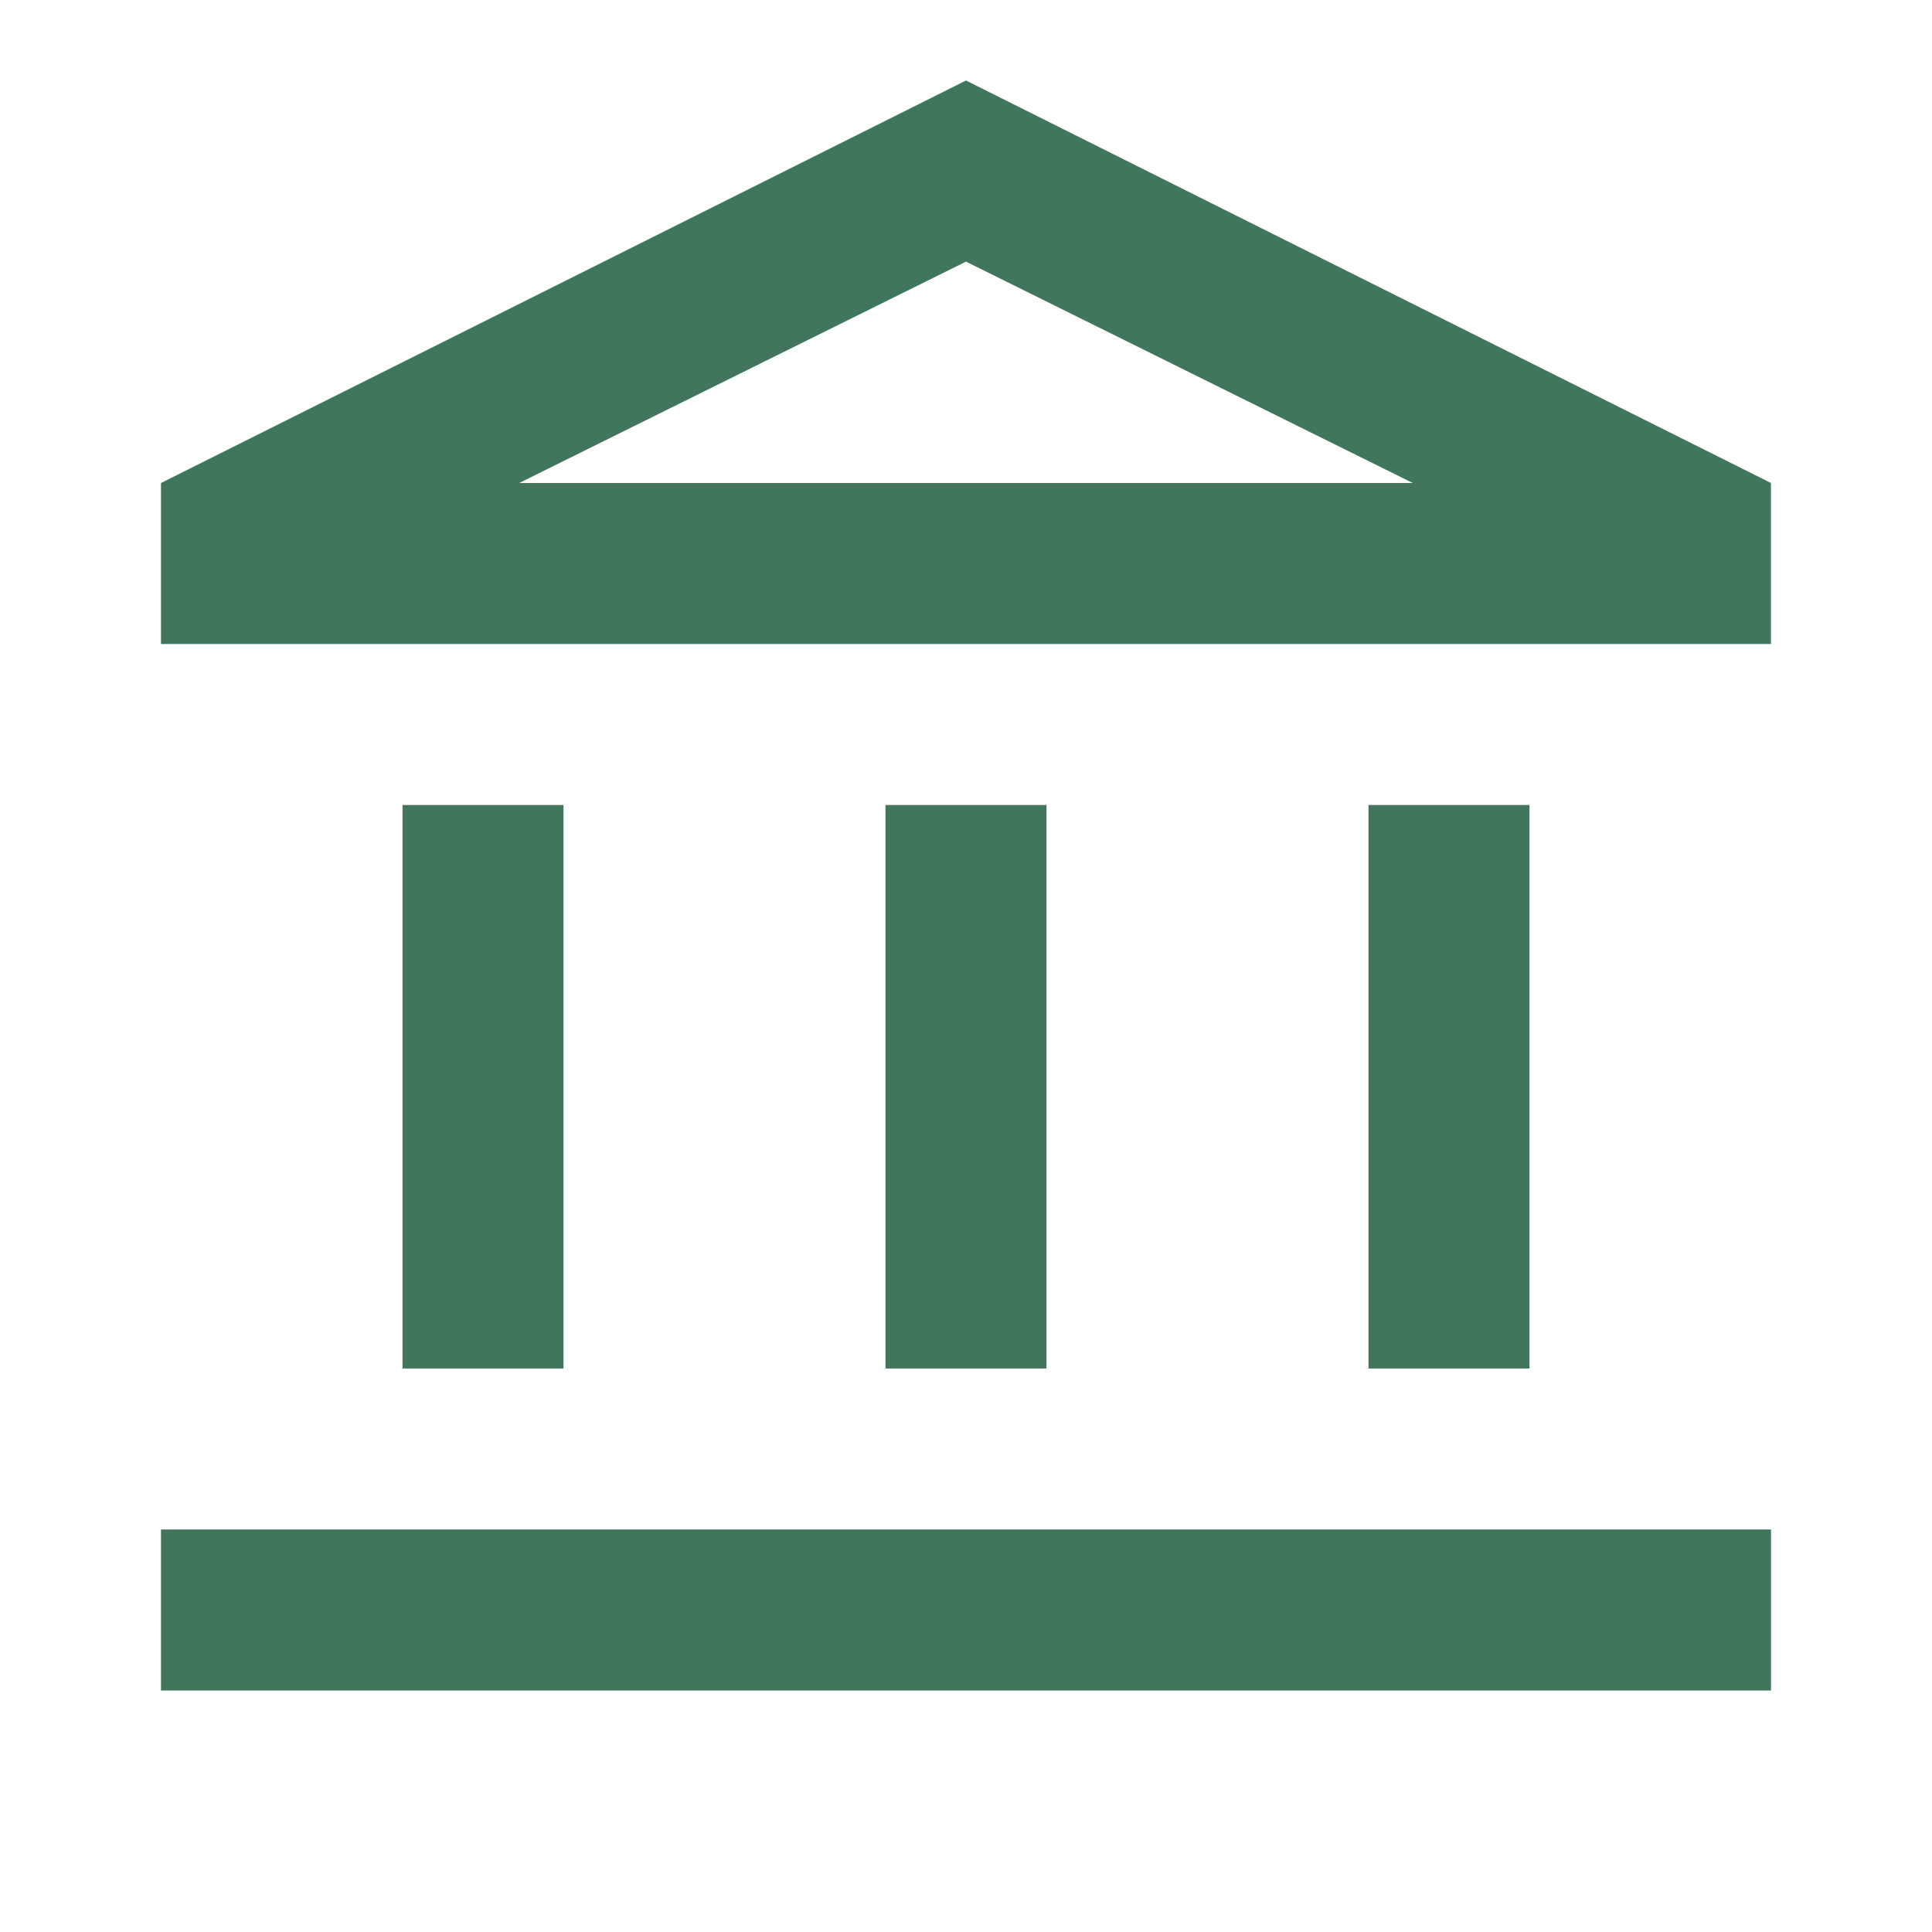 <svg fill="none" height="86" viewBox="0 0 86 86" width="86" xmlns="http://www.w3.org/2000/svg" xmlns:xlink="http://www.w3.org/1999/xlink"><mask id="a" height="86" maskUnits="userSpaceOnUse" width="86" x="0" y="0"><path d="m0 0h86v86h-86z" fill="#d9d9d9"/></mask><g mask="url(#a)"><path d="m17.916 60.917v-25.083h7.167v25.083zm21.5 0v-25.083h7.167v25.083zm-32.25 14.333v-7.167h71.667v7.167zm53.75-14.333v-25.083h7.167v25.083zm-53.75-32.25v-7.167l35.833-17.917 35.833 17.917v7.167zm15.946-7.167h39.775l-19.887-9.854z" fill="#41765d"/></g></svg>